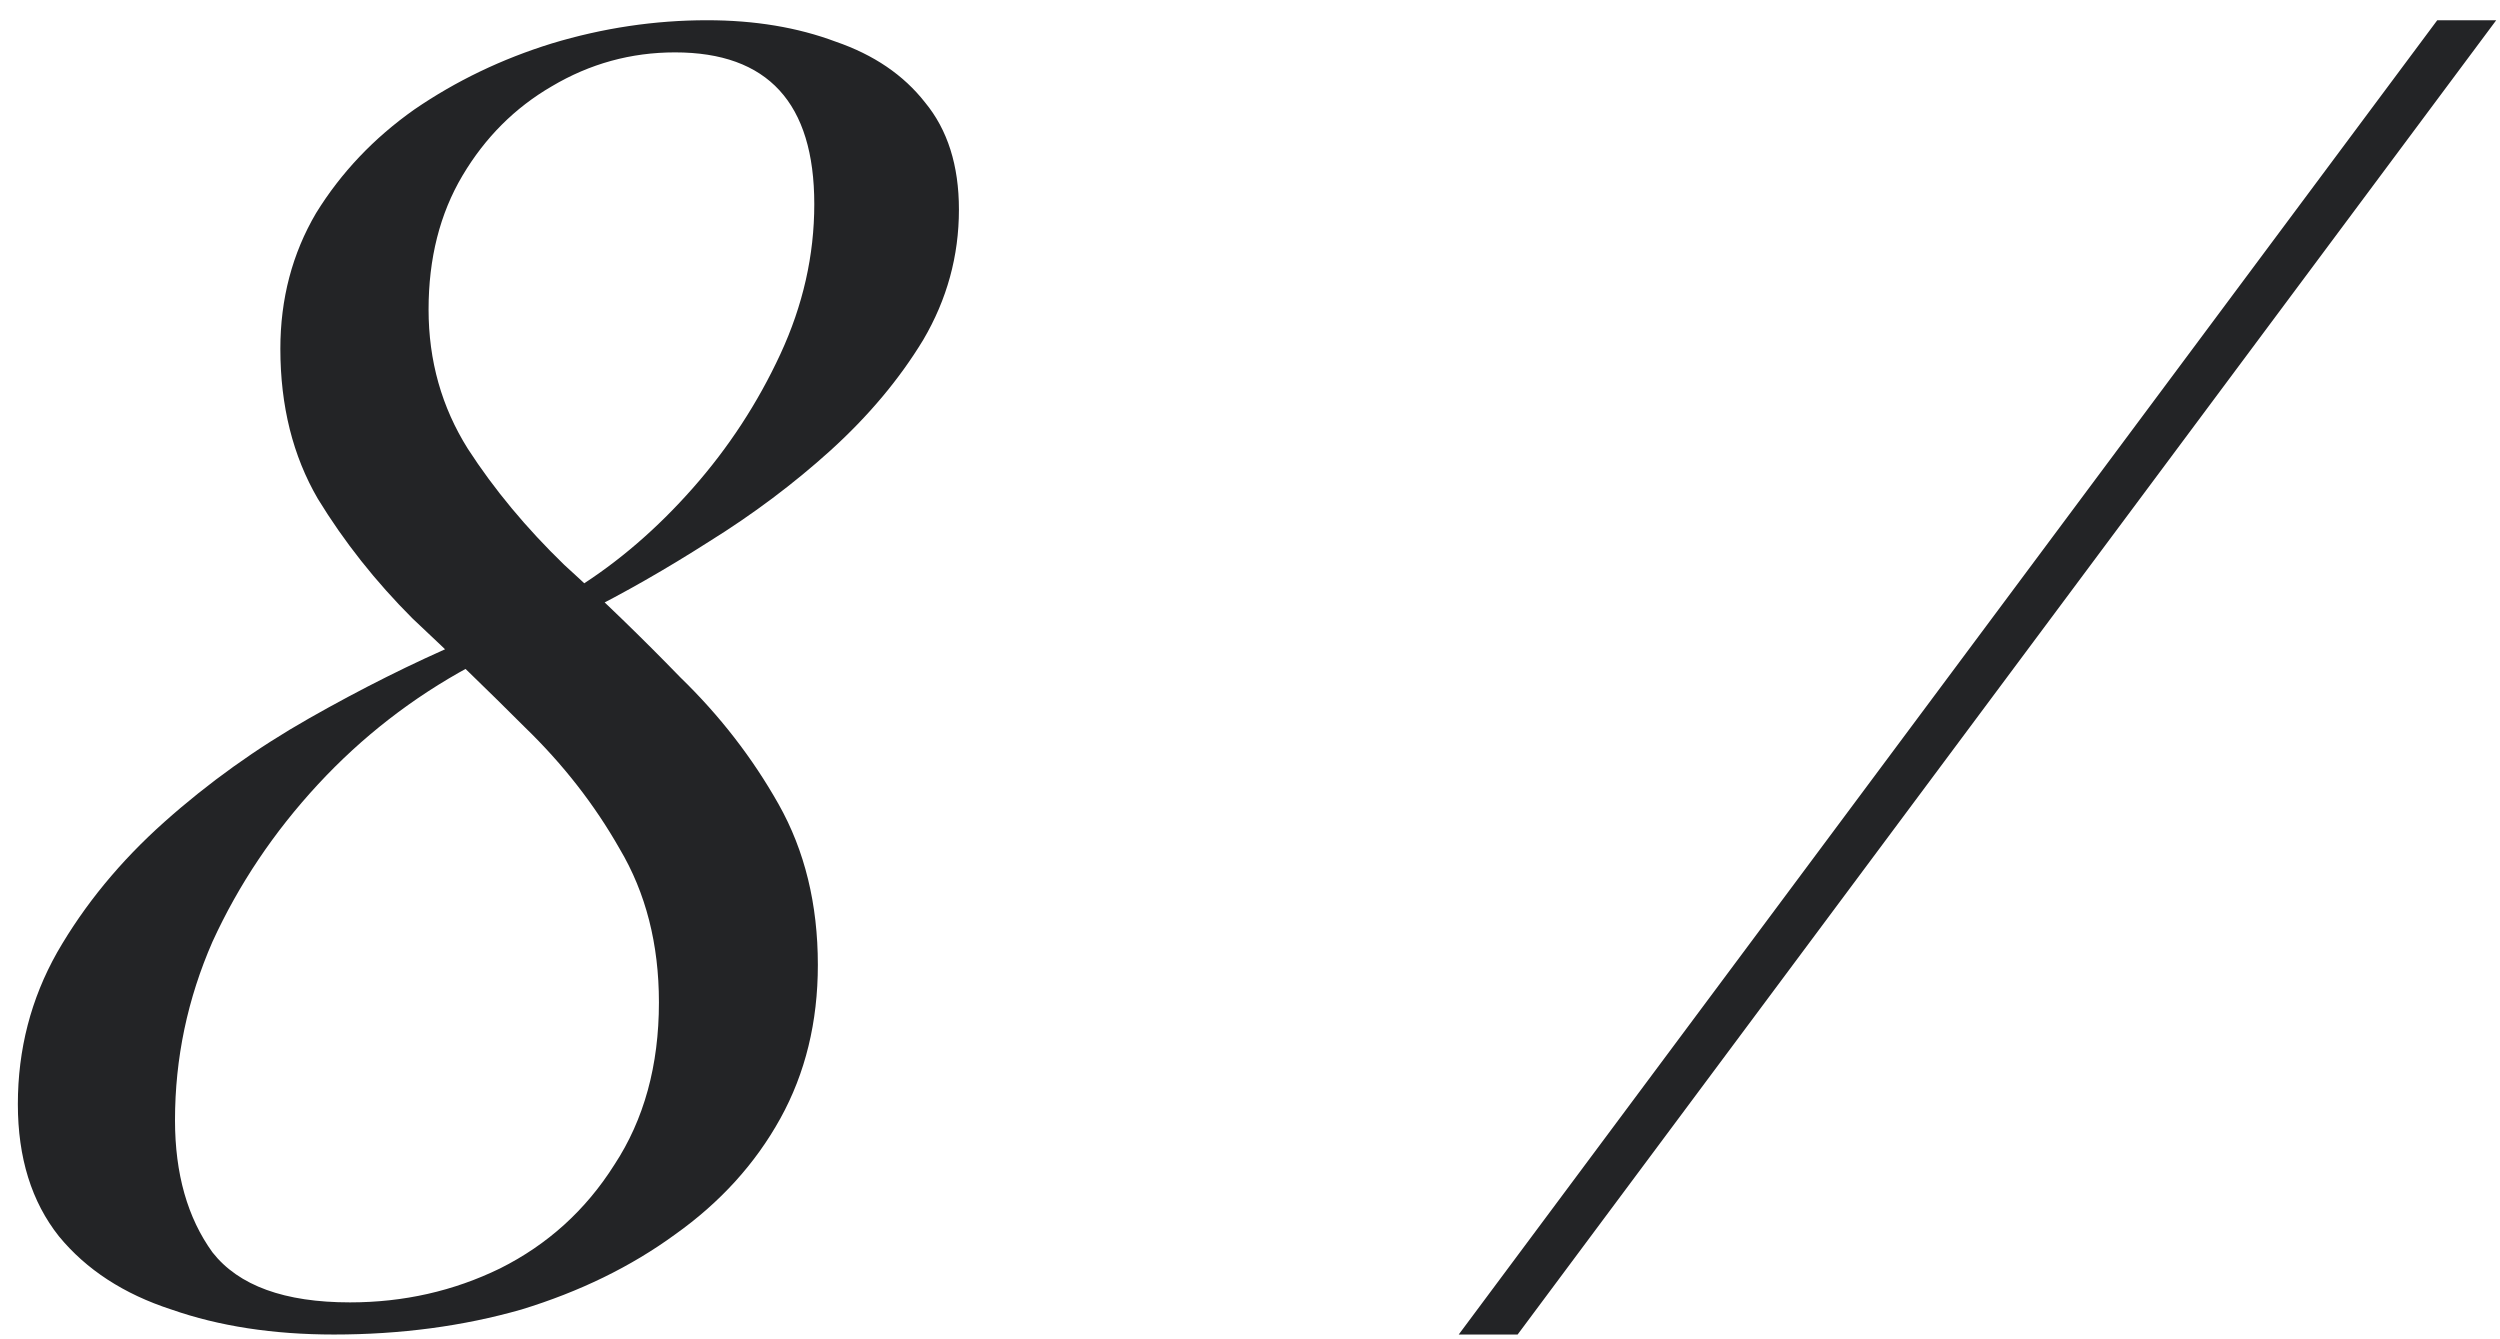 <?xml version="1.0" encoding="UTF-8"?> <svg xmlns="http://www.w3.org/2000/svg" width="84" height="45" viewBox="0 0 84 45" fill="none"> <path d="M23.76 0.68C25.36 0.68 26.8 0.92 28.08 1.4C29.36 1.84 30.36 2.52 31.08 3.44C31.84 4.36 32.22 5.56 32.22 7.04C32.22 8.6 31.82 10.06 31.02 11.42C30.22 12.74 29.18 13.98 27.9 15.14C26.66 16.26 25.3 17.28 23.82 18.2C22.38 19.12 20.98 19.92 19.62 20.6L19.38 19.76C20.78 18.88 22.08 17.76 23.28 16.4C24.48 15.04 25.46 13.54 26.22 11.9C26.98 10.26 27.36 8.58 27.36 6.86C27.36 3.46 25.8 1.76 22.68 1.76C21.2 1.76 19.82 2.14 18.54 2.9C17.3 3.62 16.3 4.62 15.54 5.9C14.78 7.18 14.4 8.68 14.4 10.4C14.4 12.12 14.84 13.68 15.72 15.08C16.6 16.44 17.68 17.74 18.96 18.98C20.28 20.18 21.58 21.44 22.86 22.76C24.18 24.04 25.28 25.46 26.16 27.02C27.04 28.58 27.48 30.38 27.48 32.42C27.48 34.34 27.06 36.06 26.22 37.58C25.38 39.1 24.2 40.4 22.68 41.48C21.2 42.56 19.48 43.4 17.52 44C15.56 44.56 13.46 44.84 11.22 44.84C9.18 44.84 7.36 44.56 5.76 44C4.16 43.48 2.9 42.66 1.98 41.54C1.06 40.38 0.6 38.9 0.6 37.1C0.6 35.26 1.04 33.56 1.92 32C2.84 30.4 4.04 28.94 5.52 27.62C7 26.3 8.62 25.14 10.38 24.14C12.14 23.14 13.86 22.28 15.54 21.56L15.78 22.4C13.86 23.44 12.16 24.76 10.68 26.36C9.2 27.96 8.02 29.72 7.14 31.64C6.3 33.56 5.88 35.56 5.88 37.64C5.88 39.44 6.3 40.92 7.14 42.08C8.02 43.2 9.56 43.76 11.76 43.76C13.56 43.76 15.24 43.38 16.8 42.62C18.4 41.82 19.68 40.66 20.64 39.14C21.64 37.62 22.14 35.8 22.14 33.68C22.14 31.72 21.7 30 20.82 28.52C19.98 27.04 18.92 25.68 17.64 24.44C16.4 23.2 15.14 21.98 13.86 20.78C12.62 19.54 11.56 18.2 10.68 16.76C9.84 15.32 9.42 13.64 9.42 11.72C9.42 10.04 9.82 8.52 10.62 7.16C11.46 5.8 12.56 4.64 13.92 3.68C15.32 2.72 16.86 1.98 18.54 1.46C20.26 0.94 22 0.68 23.76 0.68ZM49.013 44.84L81.892 0.68H83.873L50.992 44.84H49.013Z" fill="#232426"></path> </svg> 